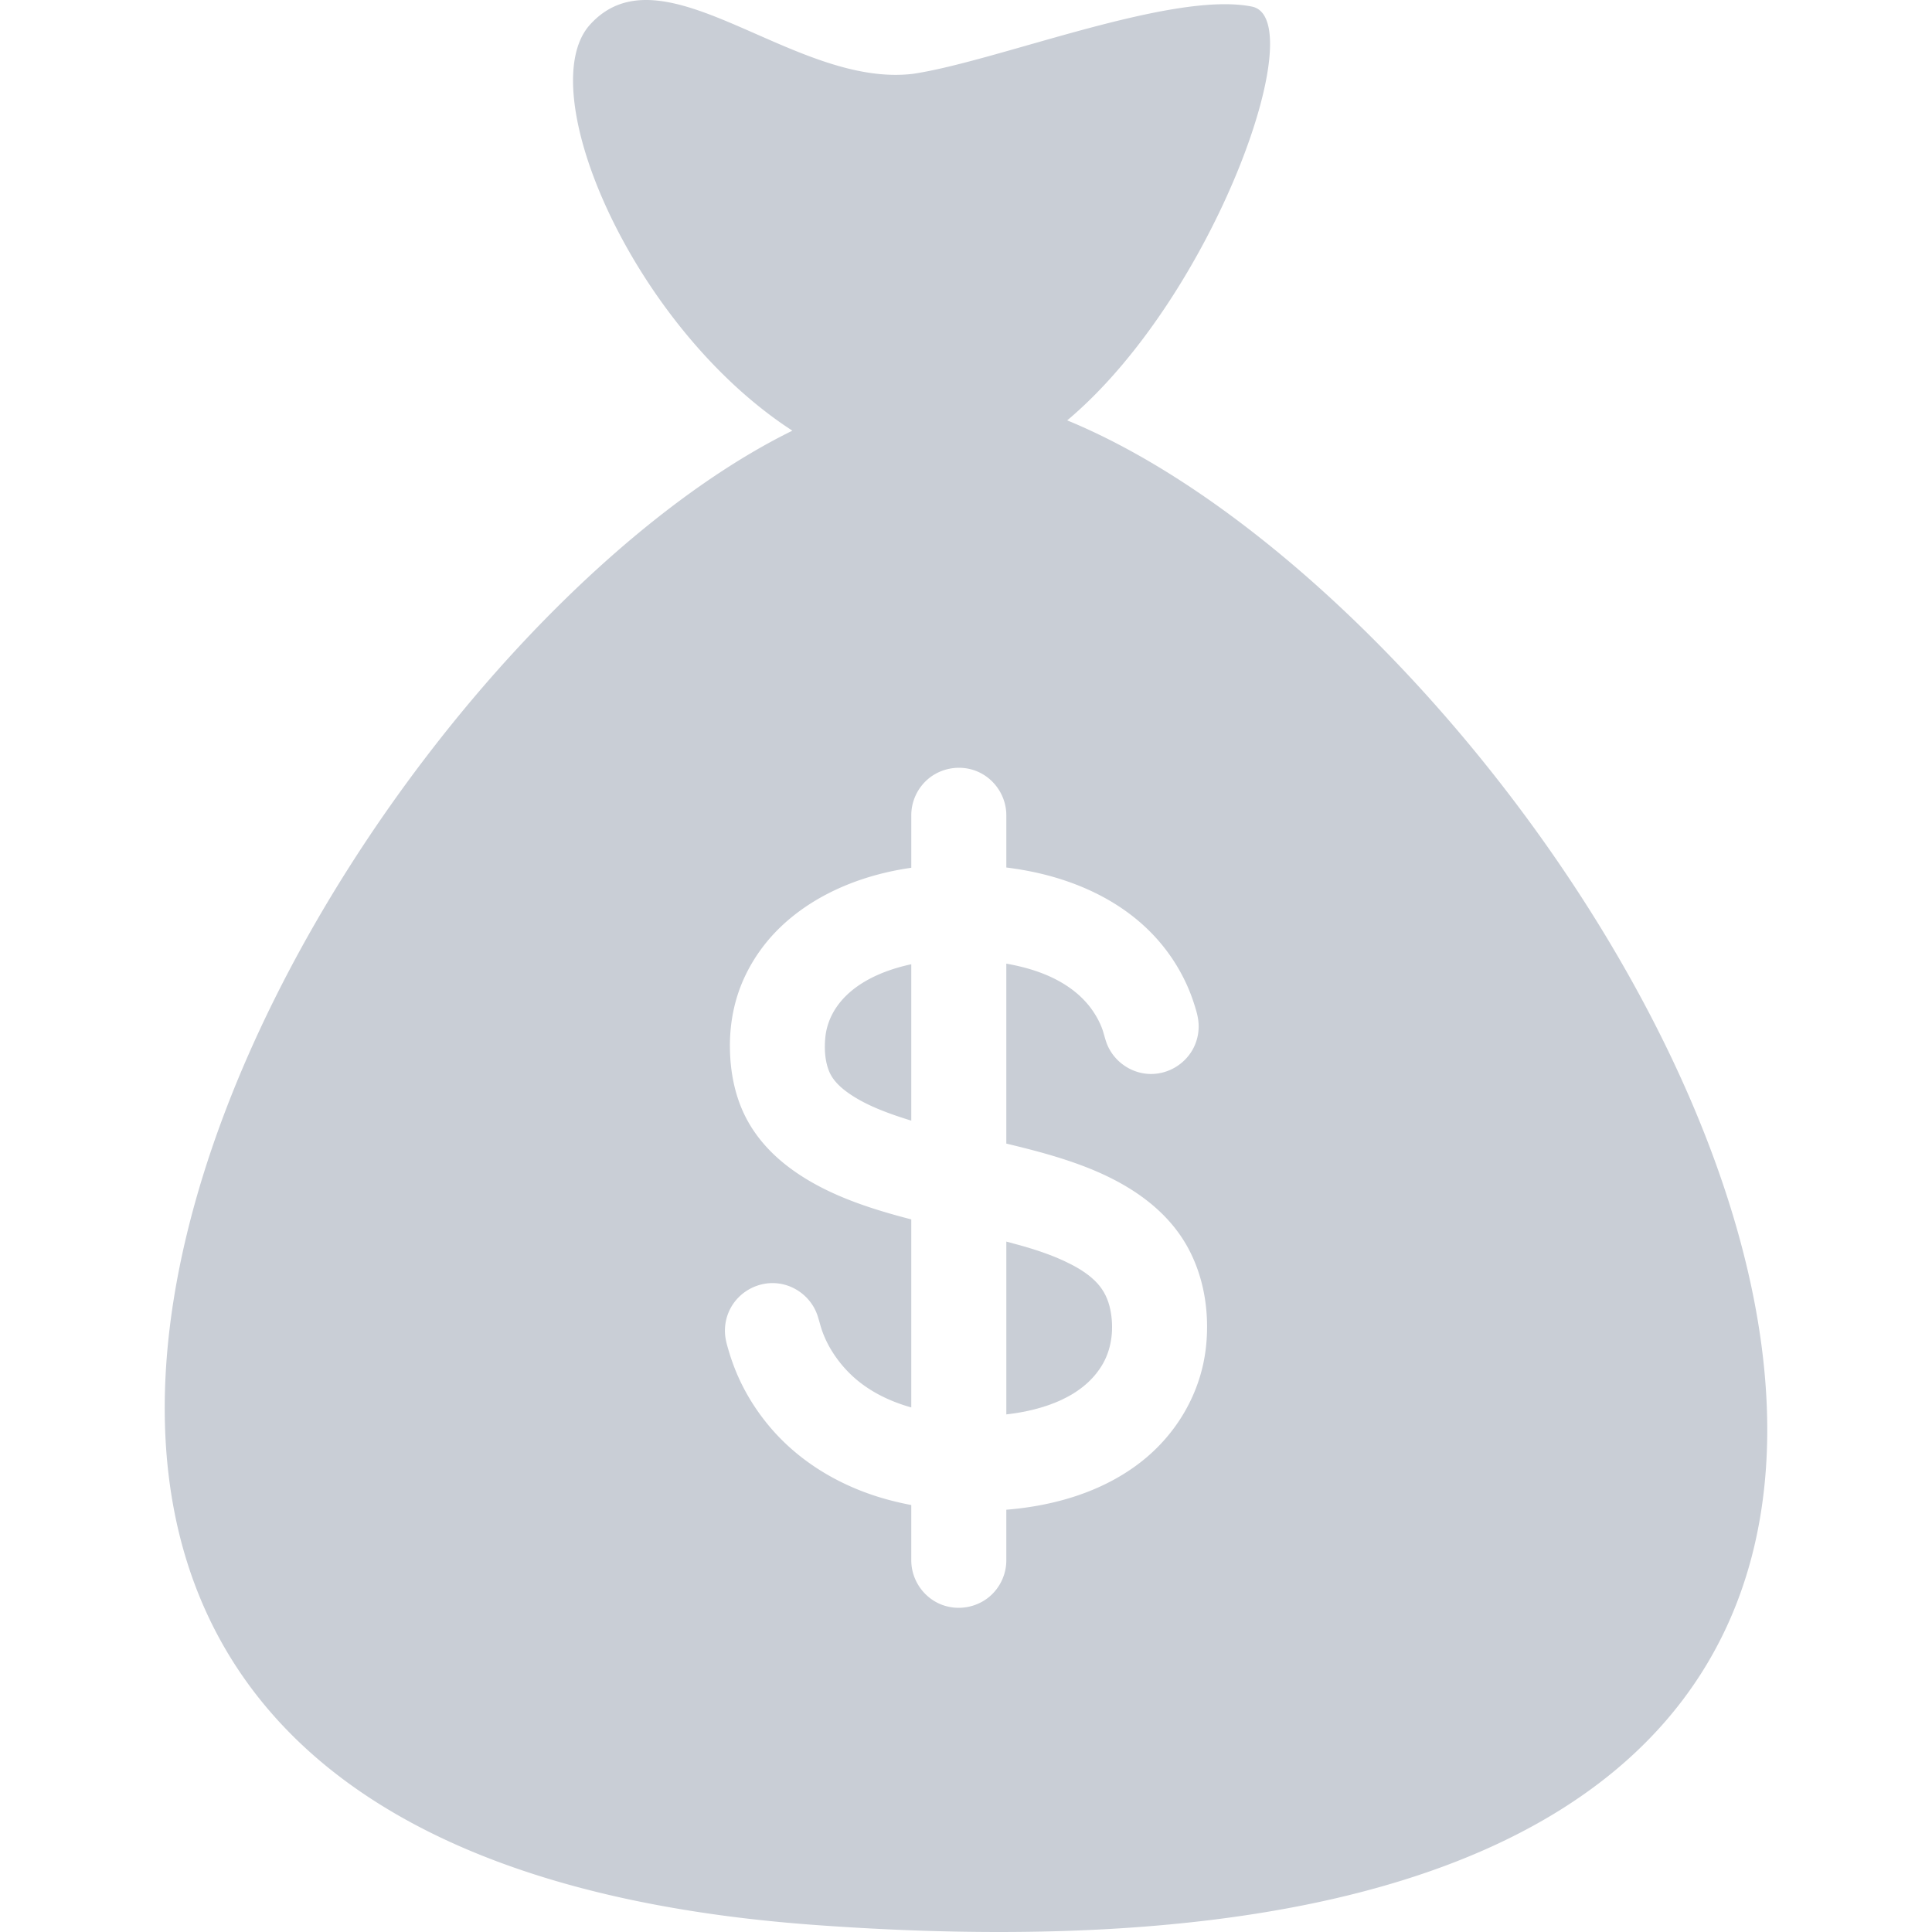 <svg xmlns="http://www.w3.org/2000/svg" xmlns:xlink="http://www.w3.org/1999/xlink" version="1.1" width="512" height="512" x="0" y="0" viewBox="0 0 424.98 424.98" style="enable-background:new 0 0 512 512" xml:space="preserve" class=""><g><path d="M241.395 282.304c-1.587-1.738-3.595-3.038-5.67-4.121-4.518-2.356-9.459-3.785-14.365-5.075v38.016c7.963-.9 17.105-3.79 21.286-11.224 1.996-3.551 2.393-7.914 1.58-11.867-.441-2.142-1.352-4.108-2.831-5.729z" fill="#c9ced6" opacity="1" data-original="#000000"/><path d="m242.604 299.973.042-.073a4.74 4.74 0 0 0-.042.073zM184.009 221.532c-1.369 1.999-2.228 4.27-2.465 6.684-.237 2.419-.104 5.11.815 7.387.875 2.17 2.708 3.772 4.6 5.062 2.123 1.444 4.458 2.572 6.836 3.528 1.995.803 4.239 1.571 6.658 2.313v-34.4c-6.111 1.304-12.788 4.088-16.444 9.426zM242.804 299.619c-.05.089-.104.182-.157.28.062-.114.111-.198.157-.28zM243.004 299.263c.013-.024.015-.026 0 0z" fill="#c9ced6" opacity="1" data-original="#000000"/><path d="M234.753 92.469c32.329-27.158 53.931-88.341 40.637-91.017-17.664-3.557-56.022 12.04-74.562 14.788-26.296 3.175-54.936-28.515-71.012-10.851-13.071 14.362 9.371 66.592 44.482 89.346-104.752 51.484-251.988 309.938 4.873 328.691 355.411 25.949 177.444-280.787 55.582-330.957zm30.523 203.829c-1.093 10.076-6.433 19.188-14.415 25.374-8.428 6.532-18.999 9.57-29.502 10.421v11.133c0 2.979-1.301 5.86-3.531 7.832-3.065 2.712-7.569 3.381-11.289 1.667-3.673-1.69-6.086-5.457-6.086-9.499v-12.168a68.538 68.538 0 0 1-5.356-1.234c-9.816-2.697-18.921-7.954-25.572-15.732-3.313-3.877-6.014-8.276-7.882-13.025a47.162 47.162 0 0 1-1.304-3.783c-.345-1.157-.701-2.333-.824-3.539a10.46 10.46 0 0 1 1.137-5.889c1.938-3.707 6.022-5.946 10.192-5.574 4.104.364 7.701 3.212 8.993 7.124.398 1.205.668 2.44 1.115 3.632a23.292 23.292 0 0 0 1.607 3.431 26.647 26.647 0 0 0 4.59 5.875c3.694 3.559 8.399 5.872 13.304 7.248V268.23c-9.591-2.483-19.491-5.69-27.411-11.848-3.849-2.994-7.115-6.714-9.254-11.117-2.257-4.647-3.192-9.824-3.23-14.966-.039-5.221.953-10.396 3.131-15.153 2.04-4.454 4.977-8.453 8.578-11.768 7.7-7.087 17.928-11.04 28.187-12.492v-11.557c0-2.978 1.301-5.86 3.531-7.832 3.066-2.711 7.568-3.381 11.289-1.667 3.672 1.691 6.086 5.457 6.086 9.499v11.494c1.367.172 2.73.378 4.086.624 10.074 1.823 19.927 5.983 27.294 13.246a39.888 39.888 0 0 1 8.356 12.009 38.31 38.31 0 0 1 1.477 3.824c.396 1.213.794 2.462.983 3.728a10.467 10.467 0 0 1-.871 5.958c-1.772 3.788-5.746 6.2-9.927 6.021-4.108-.179-7.83-2.854-9.301-6.694-.438-1.142-.657-2.351-1.104-3.49a18.419 18.419 0 0 0-1.708-3.292c-1.308-2.02-3.003-3.752-4.938-5.179-4.19-3.094-9.272-4.706-14.35-5.607v39.582c6.035 1.445 12.075 3.021 17.857 5.301 8.739 3.446 17.02 8.73 21.79 17.062-.74-1.298-1.46-2.563.025.043 1.458 2.56.762 1.34.03.057 3.795 6.688 5.042 14.685 4.217 22.282z" fill="#c9ced6" opacity="1" data-original="#000000"/><path d="m242.493 300.169-.156.278c.036-.063.09-.158.156-.278z" fill="#c9ced6" opacity="1" data-original="#000000"/></g></svg>